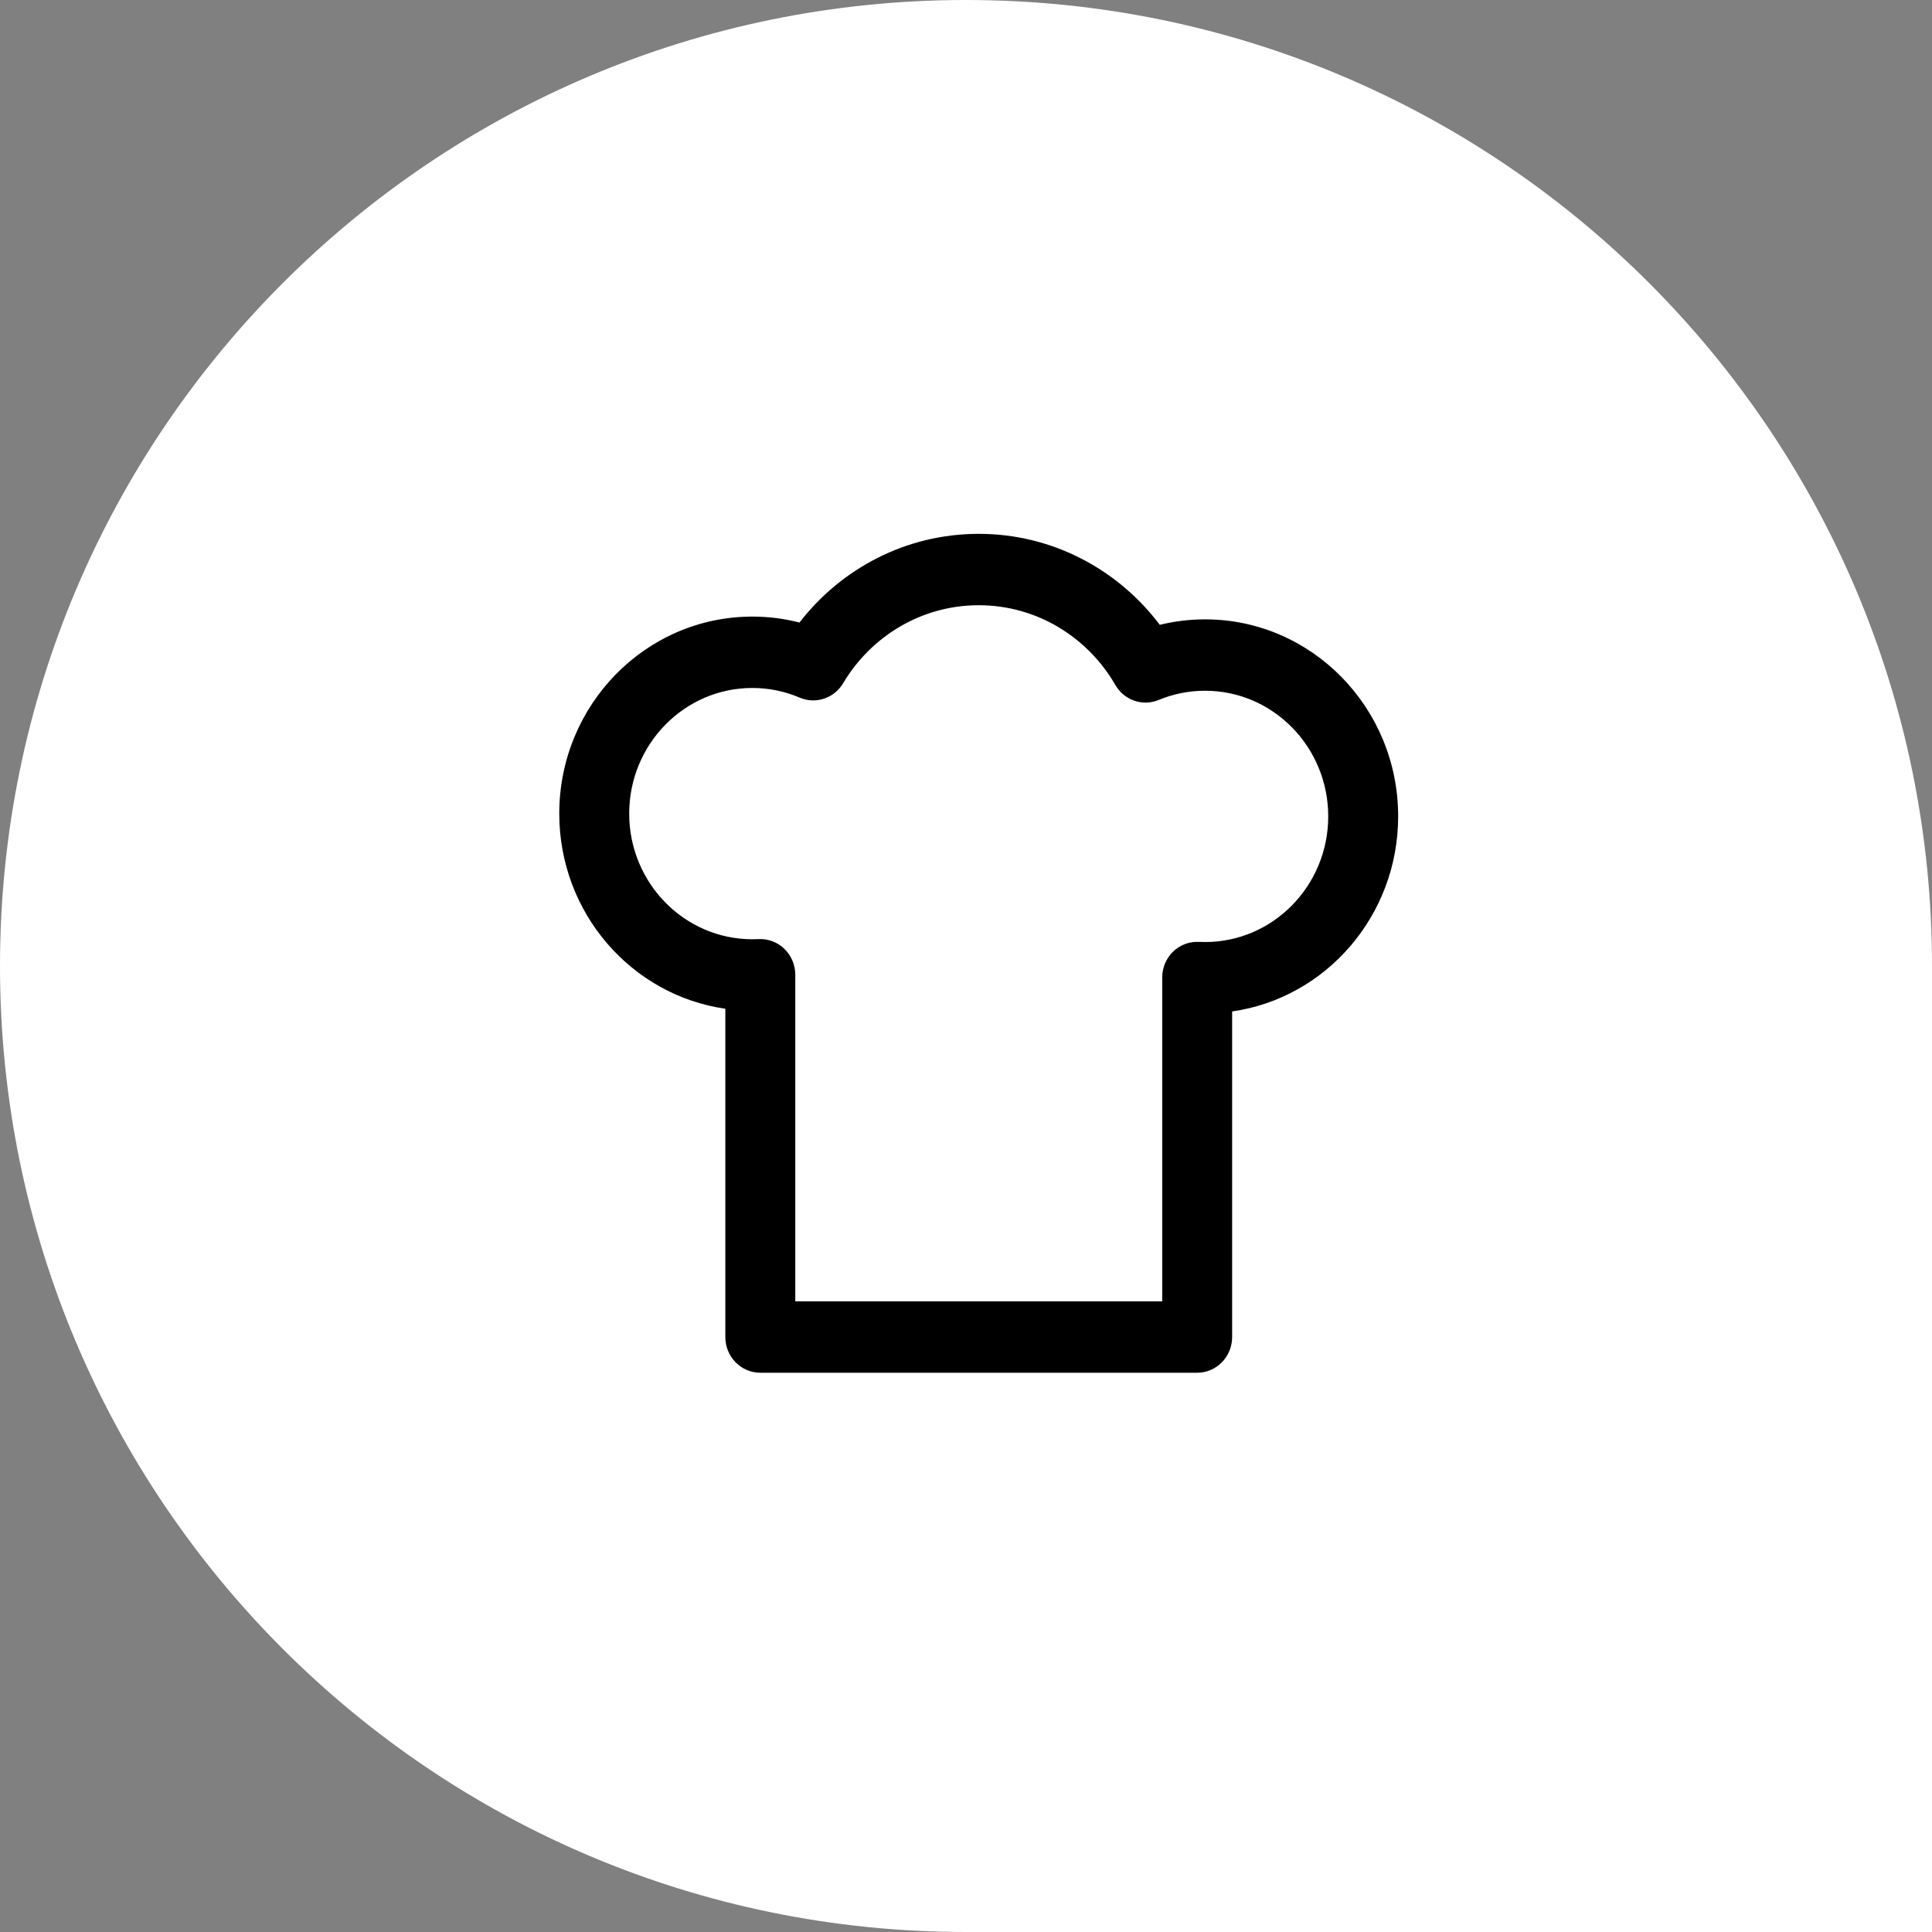 <svg width="76" height="76" viewBox="0 0 76 76" fill="none" xmlns="http://www.w3.org/2000/svg">
<rect x="0" y="0" width="76" height="76" fill="#808080" stroke="none"/>
<path d="M76 38C76 17.013 58.987 0 38 0C17.013 0 0 17.013 0 38C0 58.987 17.013 76 38 76H76V38Z" fill="white"/>
<path fill-rule="evenodd" clip-rule="evenodd" d="M48.469 39.788V52.597C48.469 53.372 47.853 54 47.094 54H29.909C29.149 54 28.533 53.372 28.533 52.597V39.681C24.843 39.153 22 35.916 22 32.006C22 27.729 25.403 24.255 29.595 24.255C30.235 24.255 30.855 24.336 31.449 24.489C33.094 22.363 35.643 21 38.501 21C41.4 21 43.98 22.402 45.623 24.579C46.194 24.439 46.791 24.364 47.405 24.364C51.597 24.364 55 27.837 55 32.114C55 36.023 52.158 39.26 48.469 39.788ZM31.284 38.344V51.192H45.719V38.453C45.719 38.068 45.872 37.701 46.145 37.435C46.419 37.17 46.786 37.032 47.161 37.051C47.242 37.055 47.324 37.057 47.405 37.057C50.078 37.057 52.249 34.842 52.249 32.114C52.249 29.386 50.078 27.172 47.405 27.172C46.76 27.172 46.145 27.3 45.582 27.534C44.949 27.797 44.224 27.548 43.877 26.948C42.793 25.07 40.791 23.808 38.501 23.808C36.241 23.808 34.26 25.038 33.166 26.877C32.813 27.471 32.087 27.711 31.459 27.444C30.886 27.198 30.256 27.063 29.595 27.063C26.922 27.063 24.751 29.278 24.751 32.006C24.751 34.734 26.922 36.948 29.595 36.948C29.677 36.948 29.759 36.946 29.84 36.942C30.217 36.923 30.584 37.062 30.857 37.327C31.13 37.592 31.284 37.959 31.284 38.344Z" fill="black"/>
</svg>

